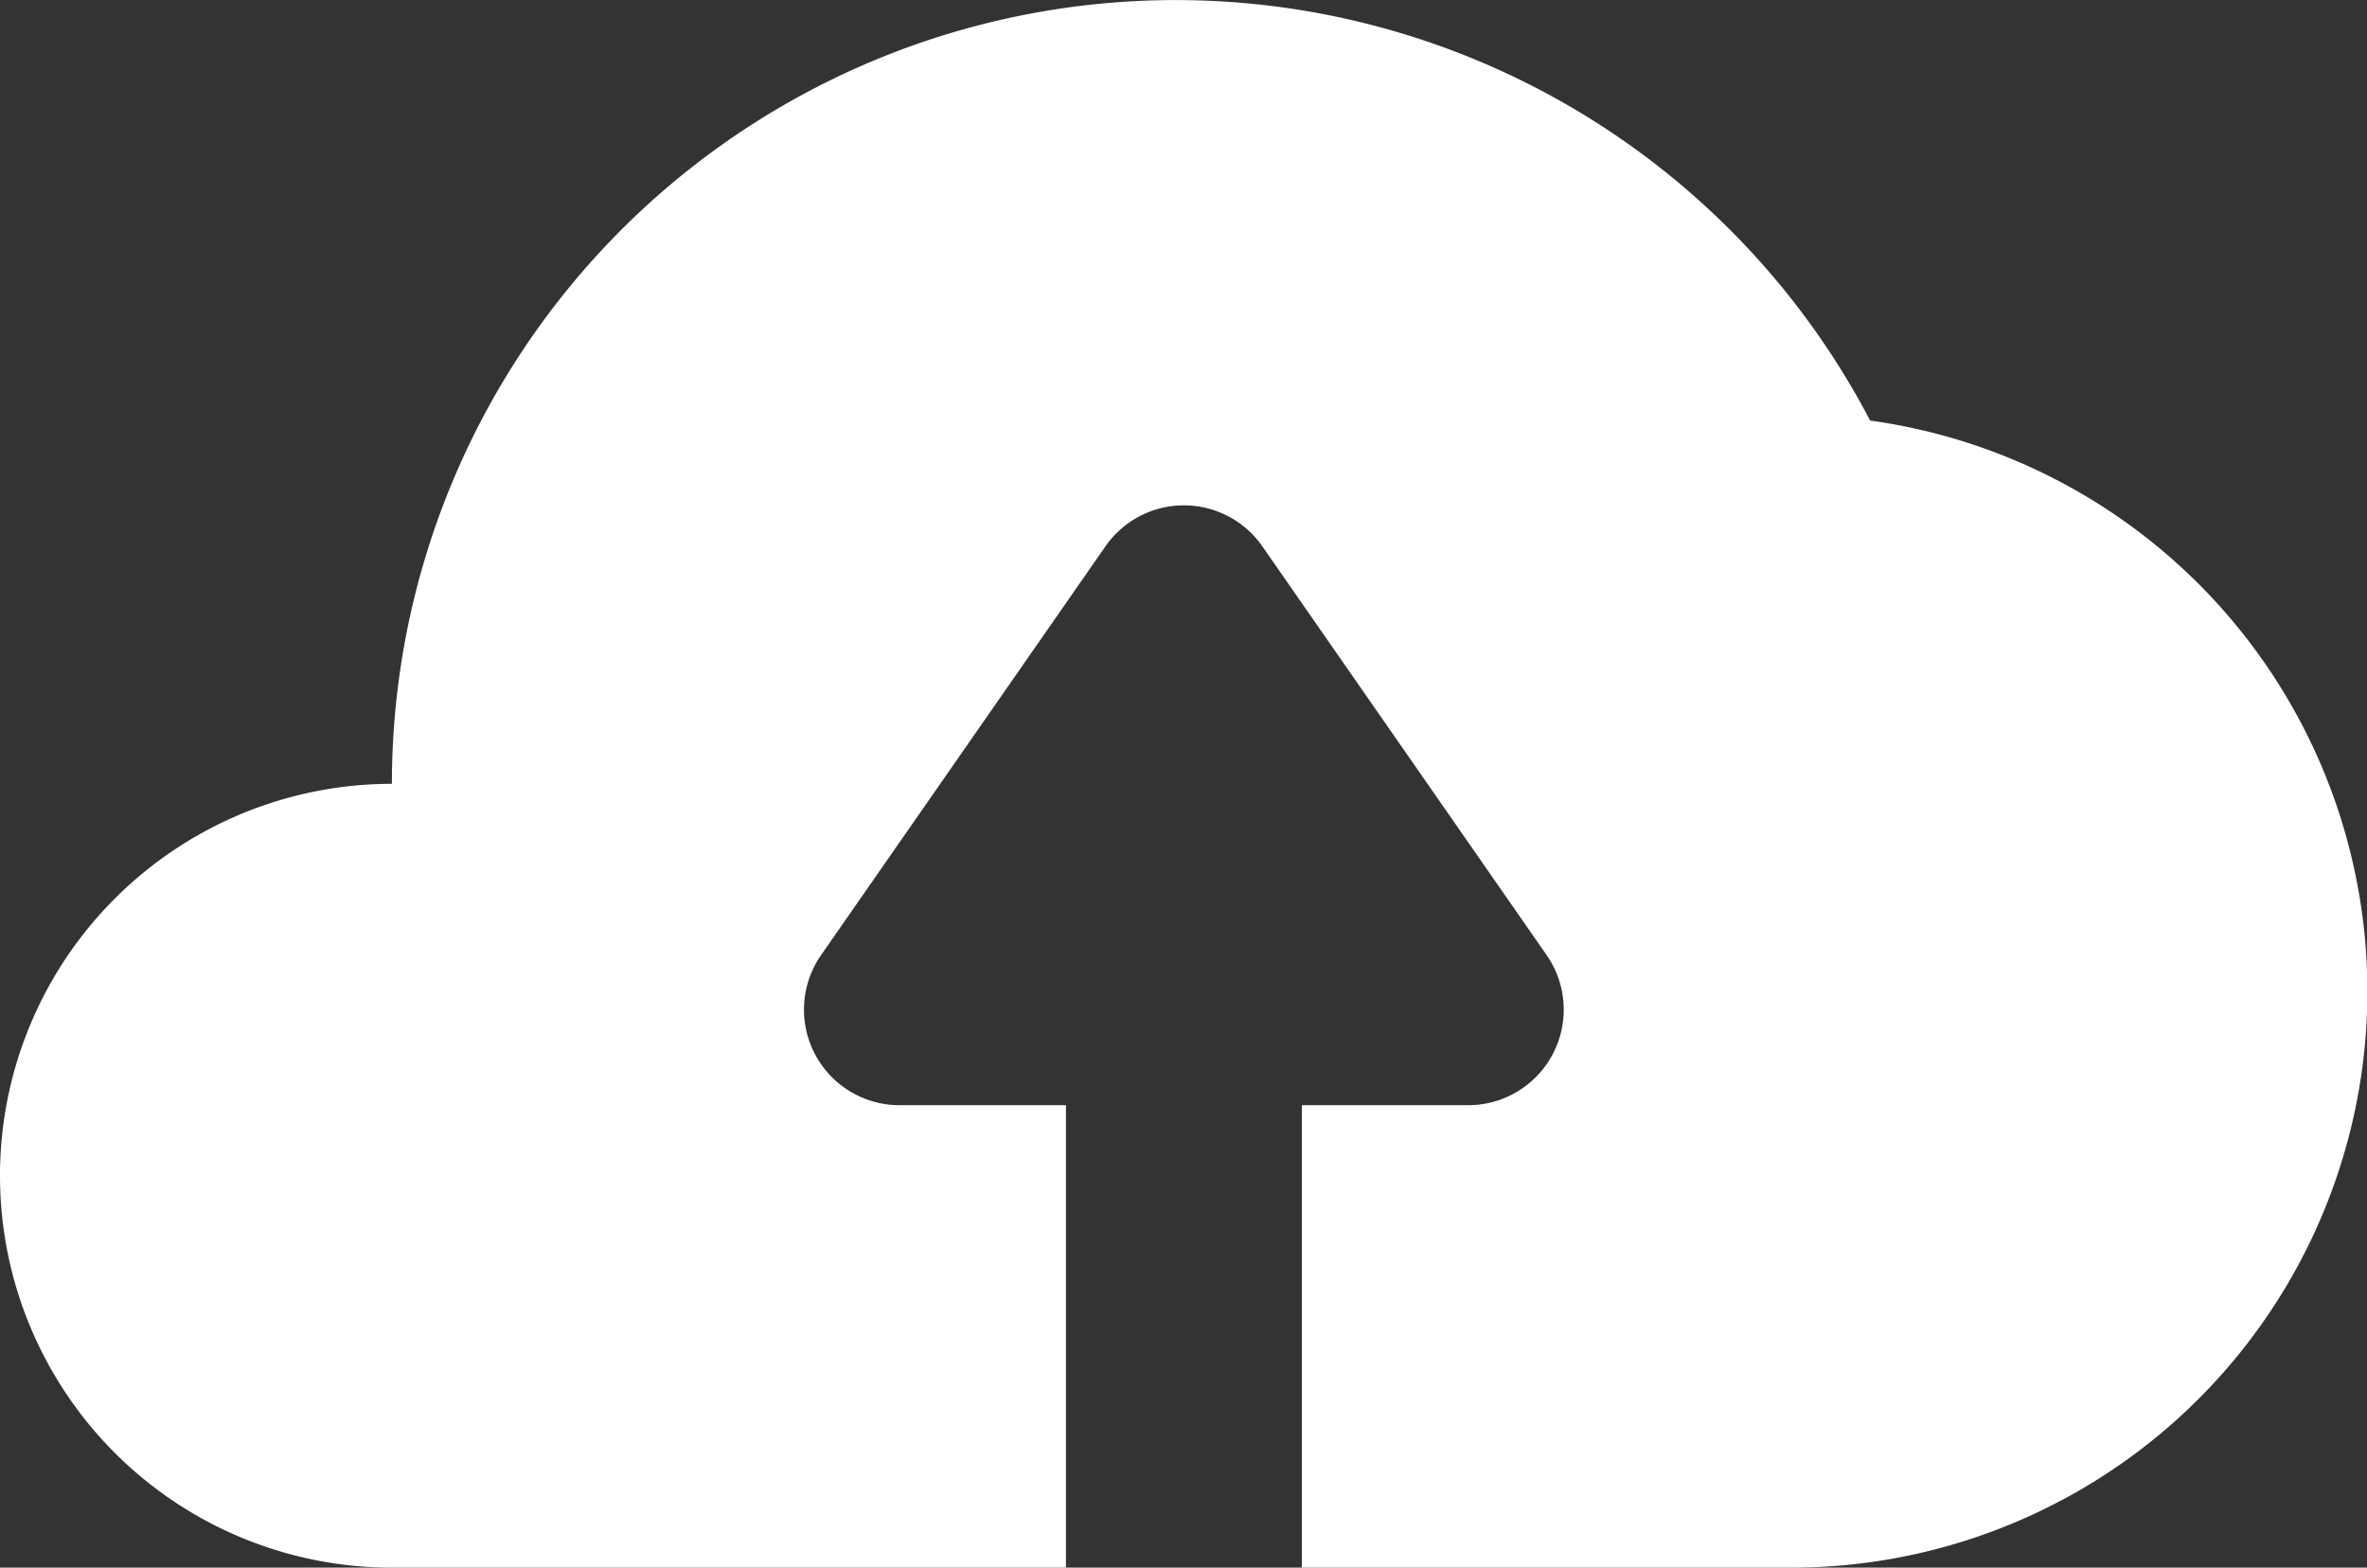 <svg xmlns="http://www.w3.org/2000/svg" width="30.2" height="20" viewBox="0 0 30.2 20">
  <rect x="0" y="0" width="30.2" height="20" fill="#333333" stroke="none"/>
  <path id="Path_10" data-name="Path 10" d="M679.628,331.07a10,10,0,0,0-18.861,4.634,5,5,0,0,0,0,10h8.6v-5.9h-2.124a1.219,1.219,0,0,1-1-1.915l3.629-5.216a1.219,1.219,0,0,1,2,0l3.628,5.216a1.219,1.219,0,0,1-1,1.915h-2.123v5.9h6.238a7.352,7.352,0,0,0,1.017-14.634Z" transform="translate(-655.767 -325.704)" fill="#fff"/>
</svg>
